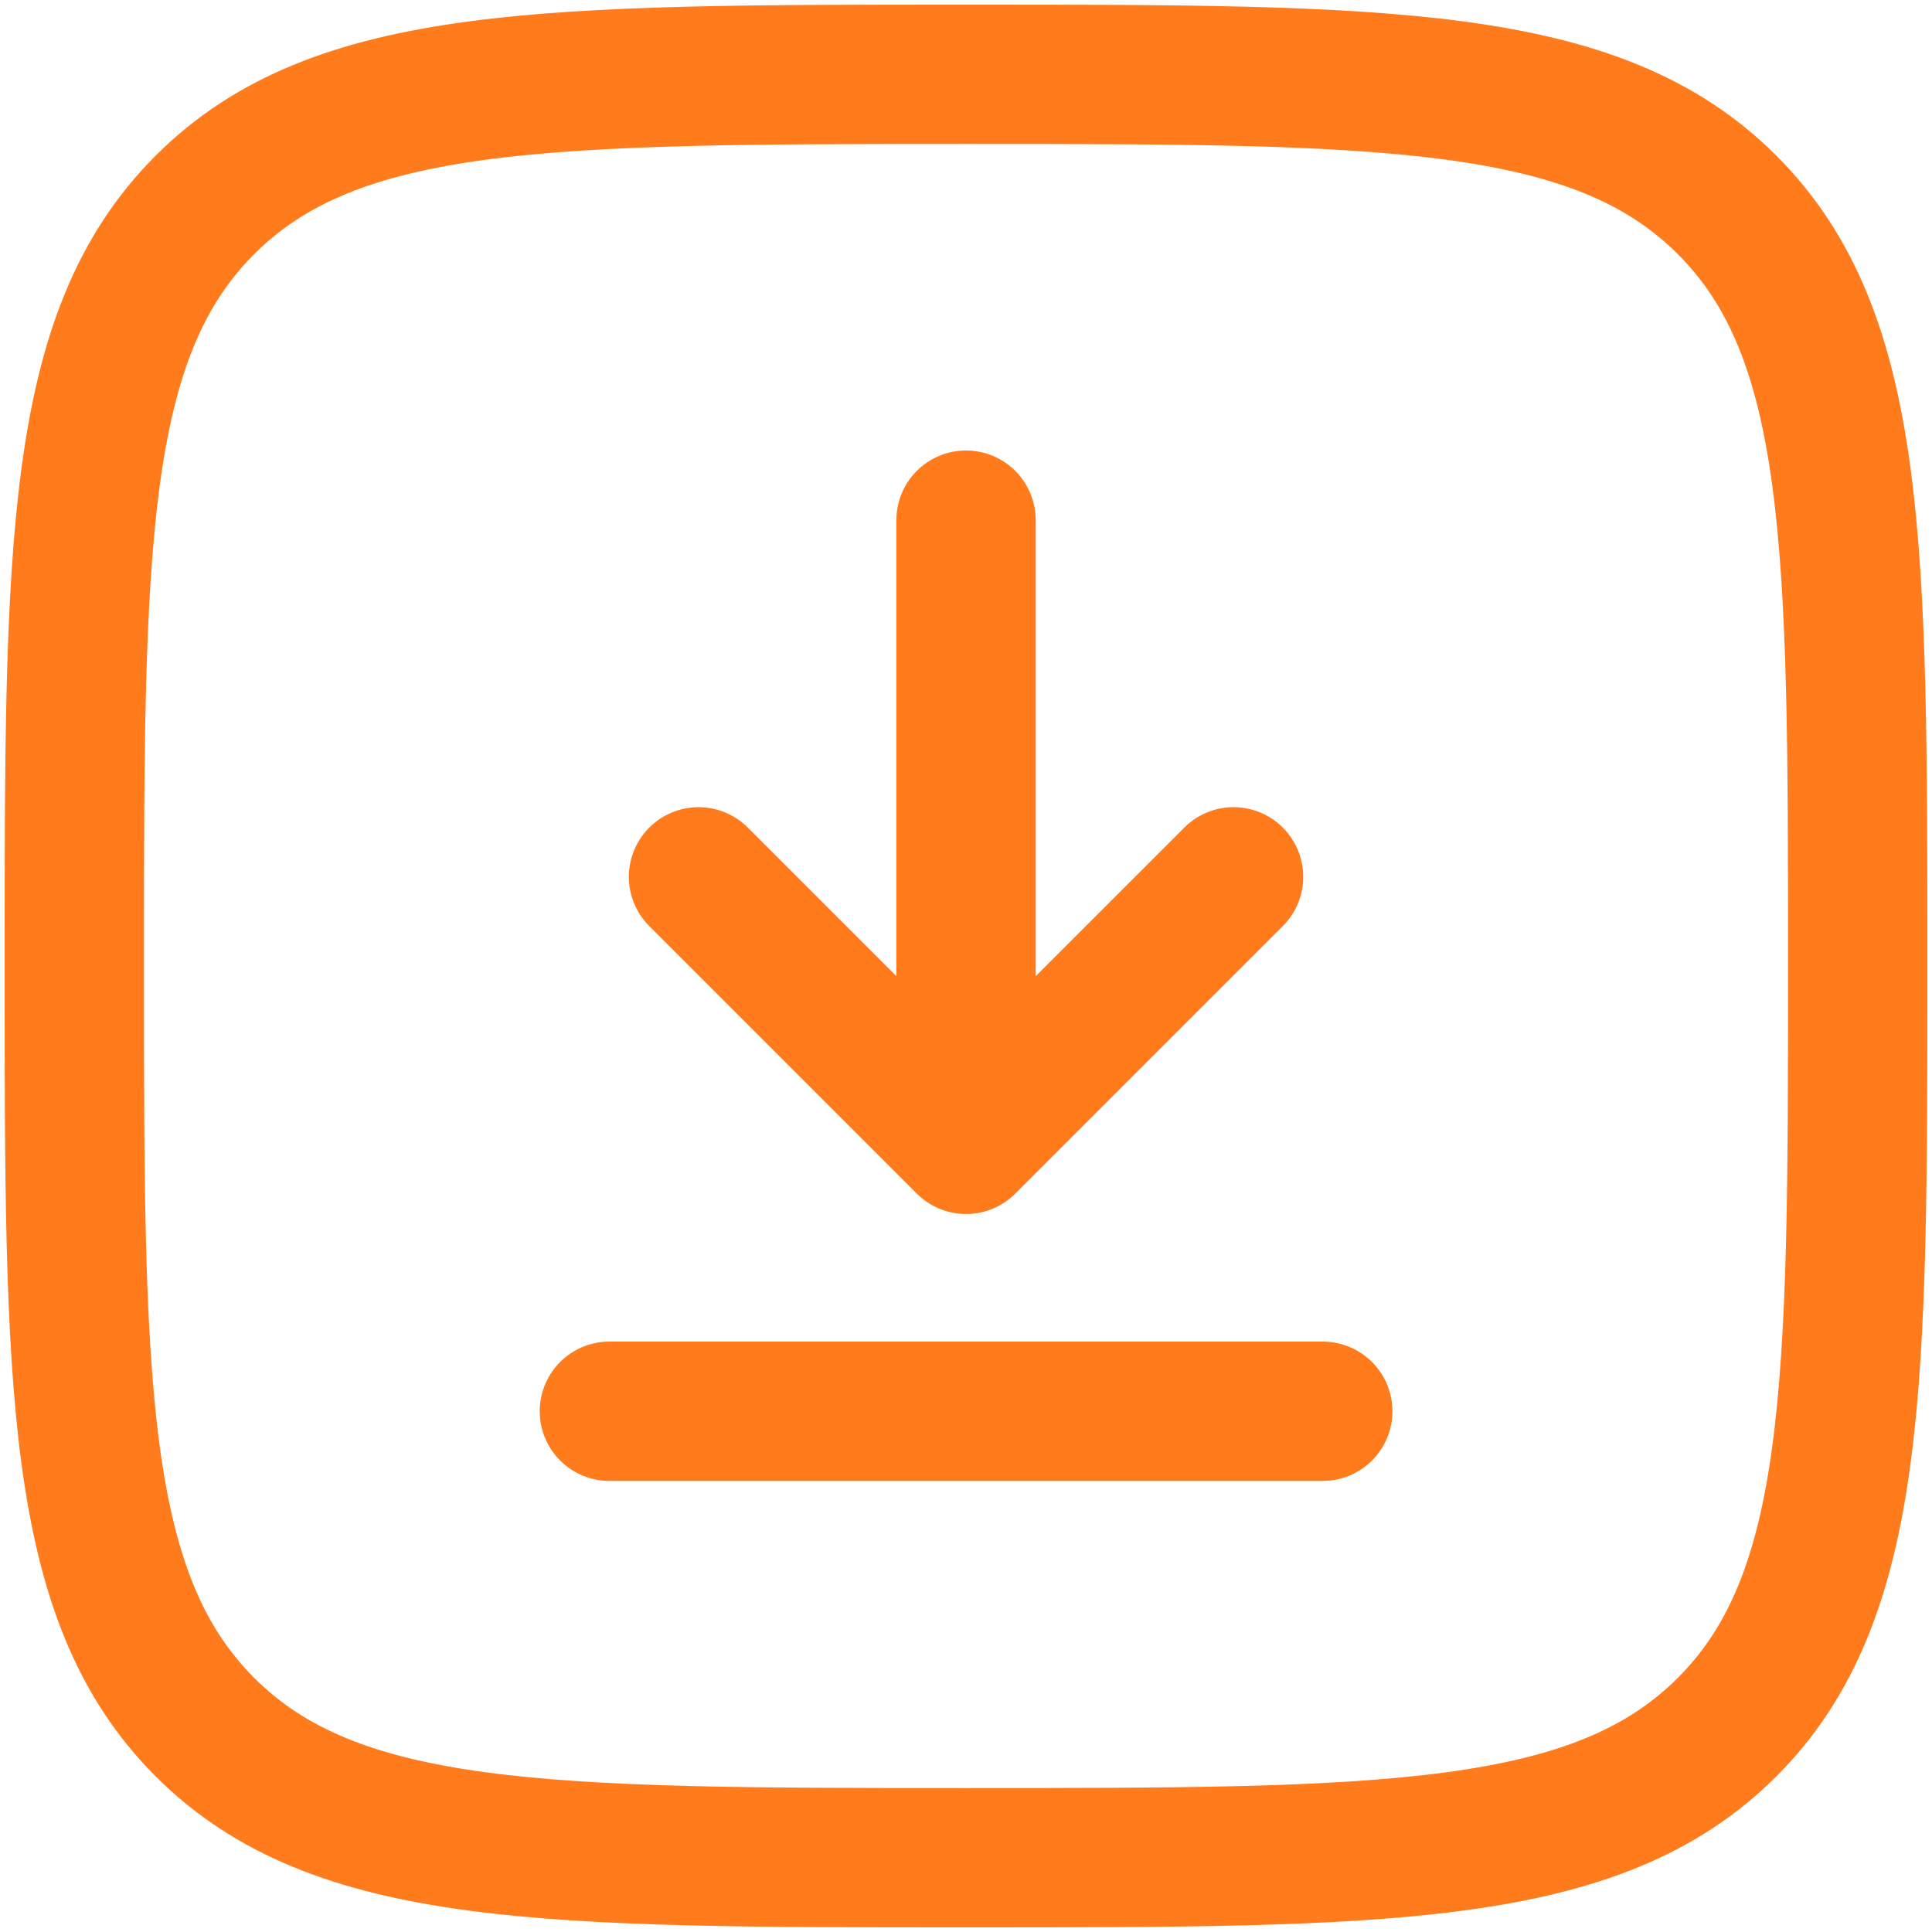<?xml version="1.0" encoding="UTF-8"?> <svg xmlns="http://www.w3.org/2000/svg" width="52" height="52" viewBox="0 0 52 52" fill="none"> <path d="M26.001 14V30.8M26.001 30.8L33.201 23.6M26.001 30.8L18.801 23.6" stroke="#FF7B1C" stroke-width="3.75" stroke-linecap="round" stroke-linejoin="round"></path> <path d="M35.602 37.984H26.002H16.402" stroke="#FF7B1C" stroke-width="3.75" stroke-linecap="round"></path> <path d="M2 26C2 14.686 2 9.029 5.515 5.515C9.029 2 14.686 2 26 2C37.314 2 42.971 2 46.485 5.515C50 9.029 50 14.686 50 26C50 37.314 50 42.971 46.485 46.485C42.971 50 37.314 50 26 50C14.686 50 9.029 50 5.515 46.485C2 42.971 2 37.314 2 26Z" stroke="#FF7B1C" stroke-width="3.75"></path> </svg> 
